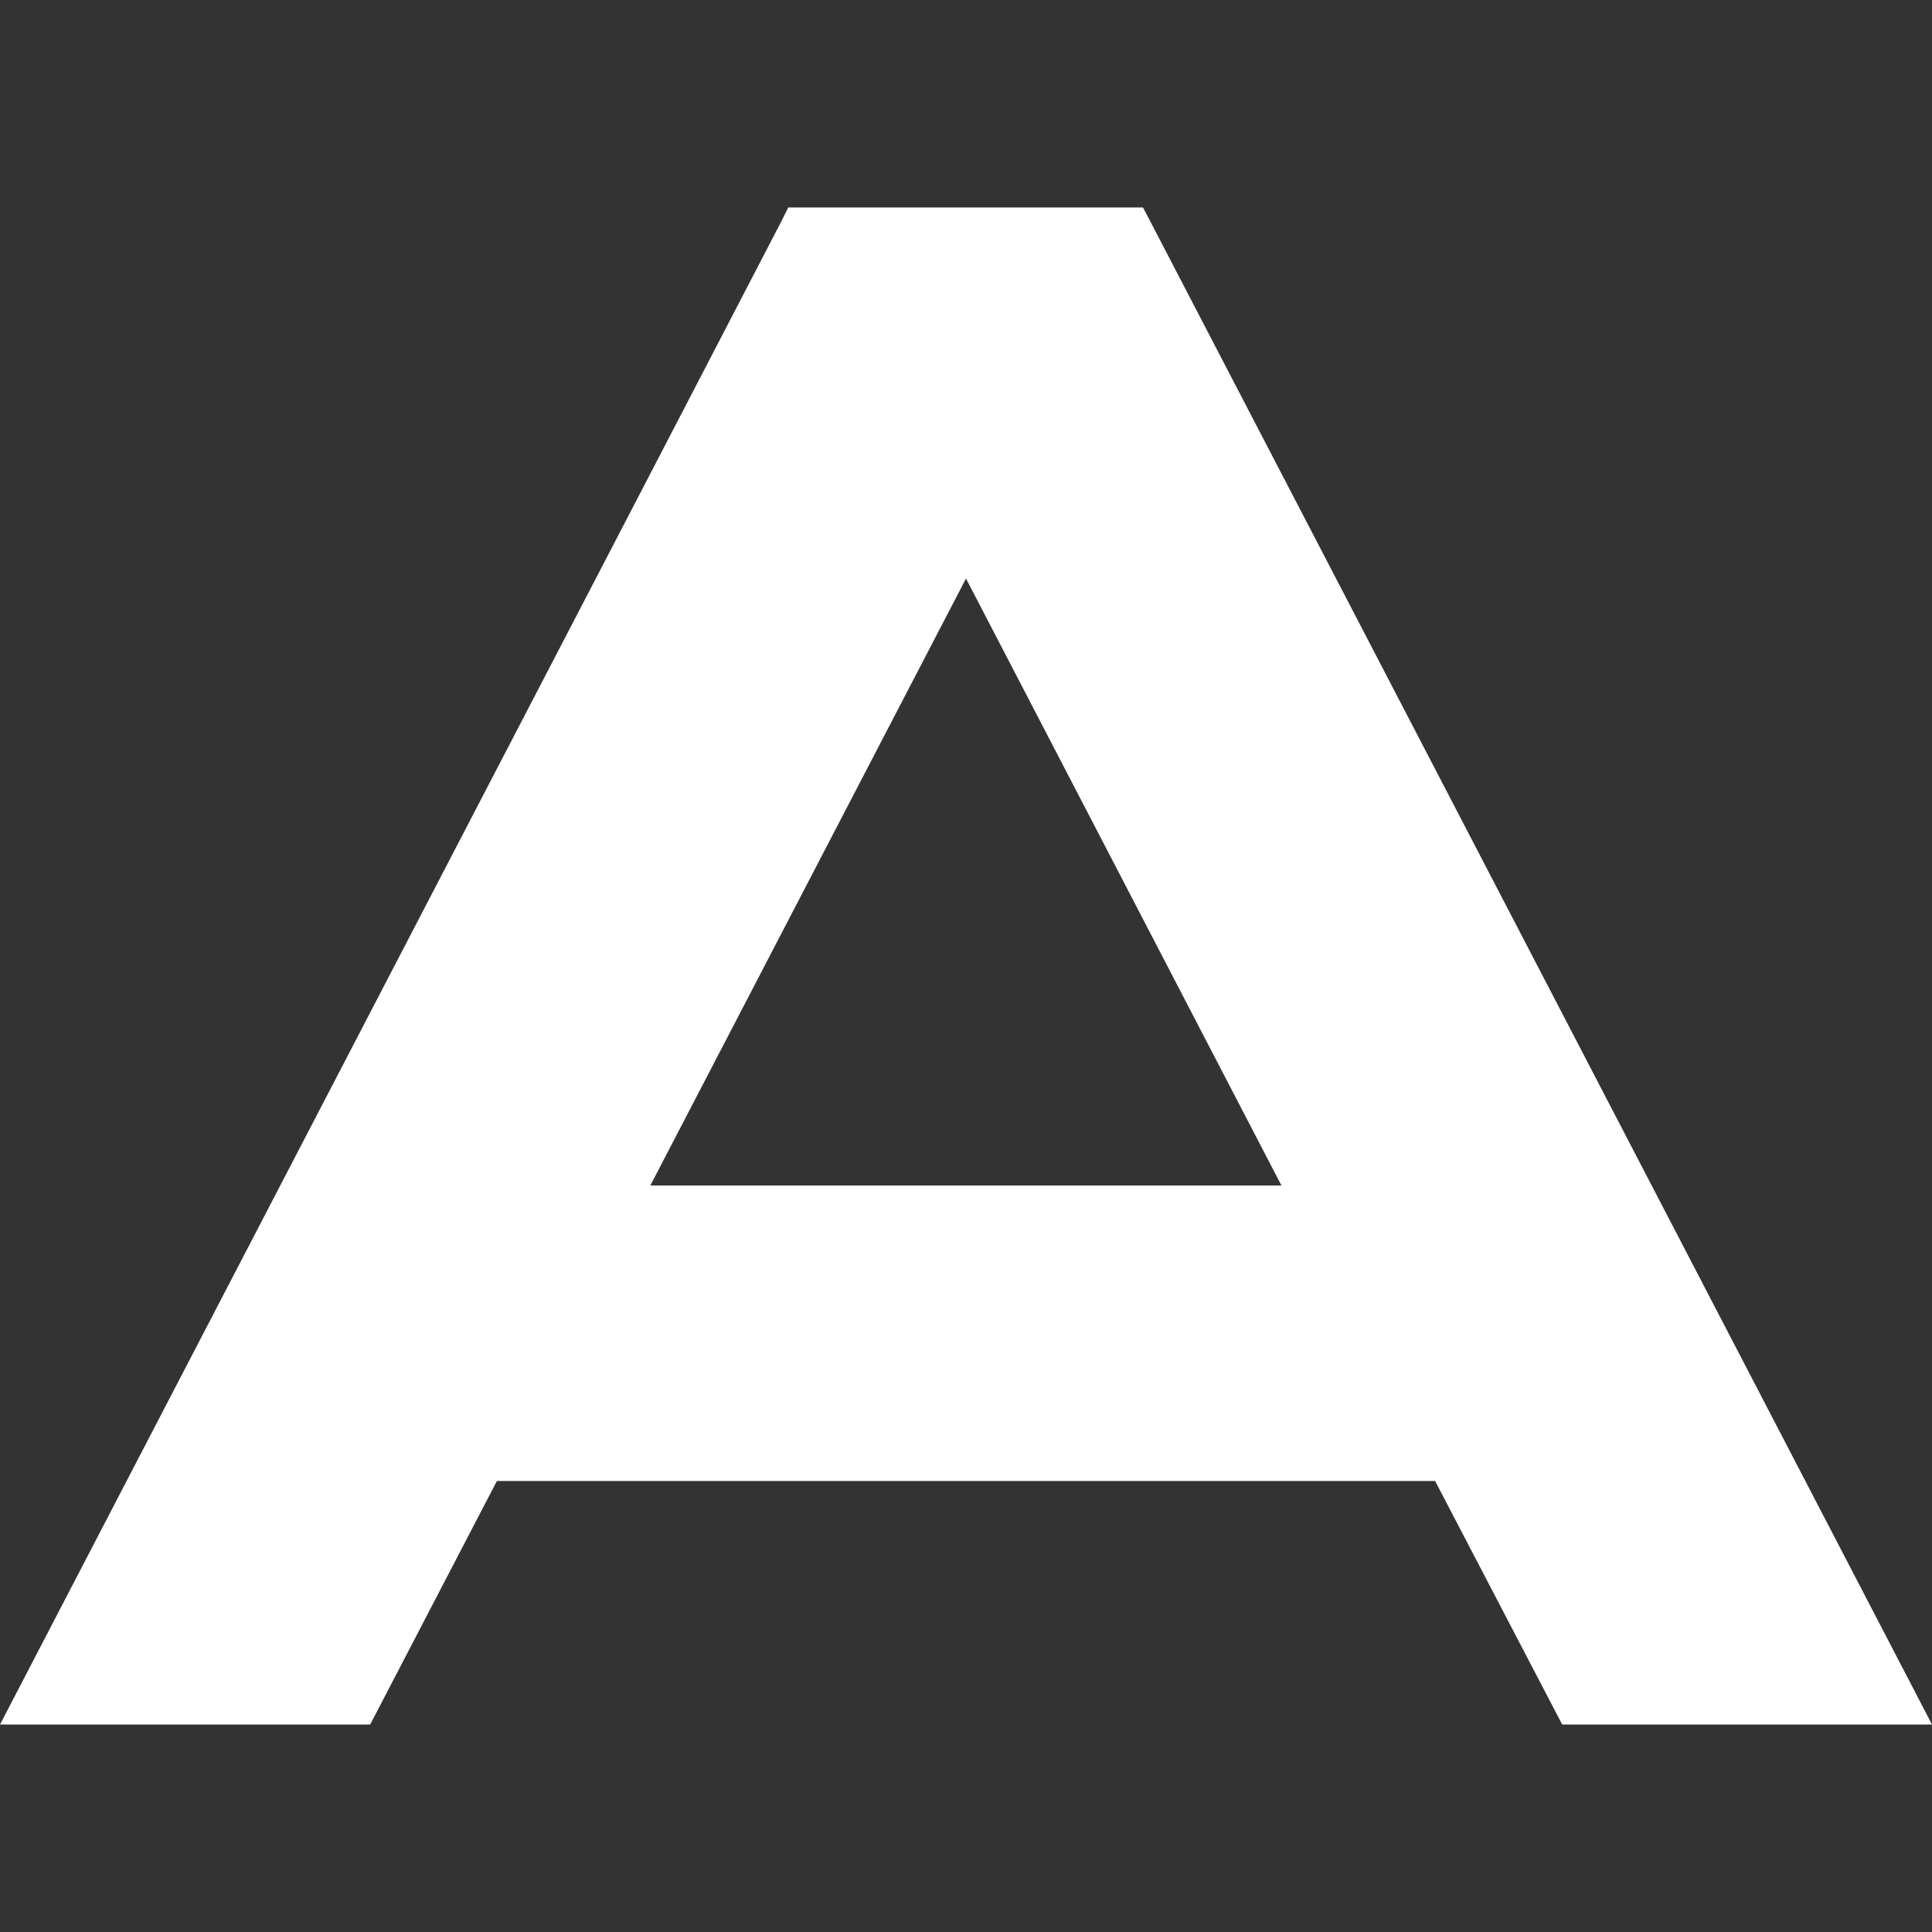 <?xml version="1.0" encoding="UTF-8"?> <svg xmlns="http://www.w3.org/2000/svg" id="Layer_1" data-name="Layer 1" viewBox="0 0 256 256"><rect x="0" y="0" width="256" height="256" fill="#333333" stroke="none"/><defs><style>.cls-1{fill:#fff;}</style></defs><path class="cls-1" d="M152.5,29.49l-1.05-2h-47l-1,2L83.45,68,0,228.51H49.05l16.79-32.27H190.16L207,228.51H256L172.53,68ZM86.17,157.09,128,76.66l41.8,80.43Z"></path></svg> 
